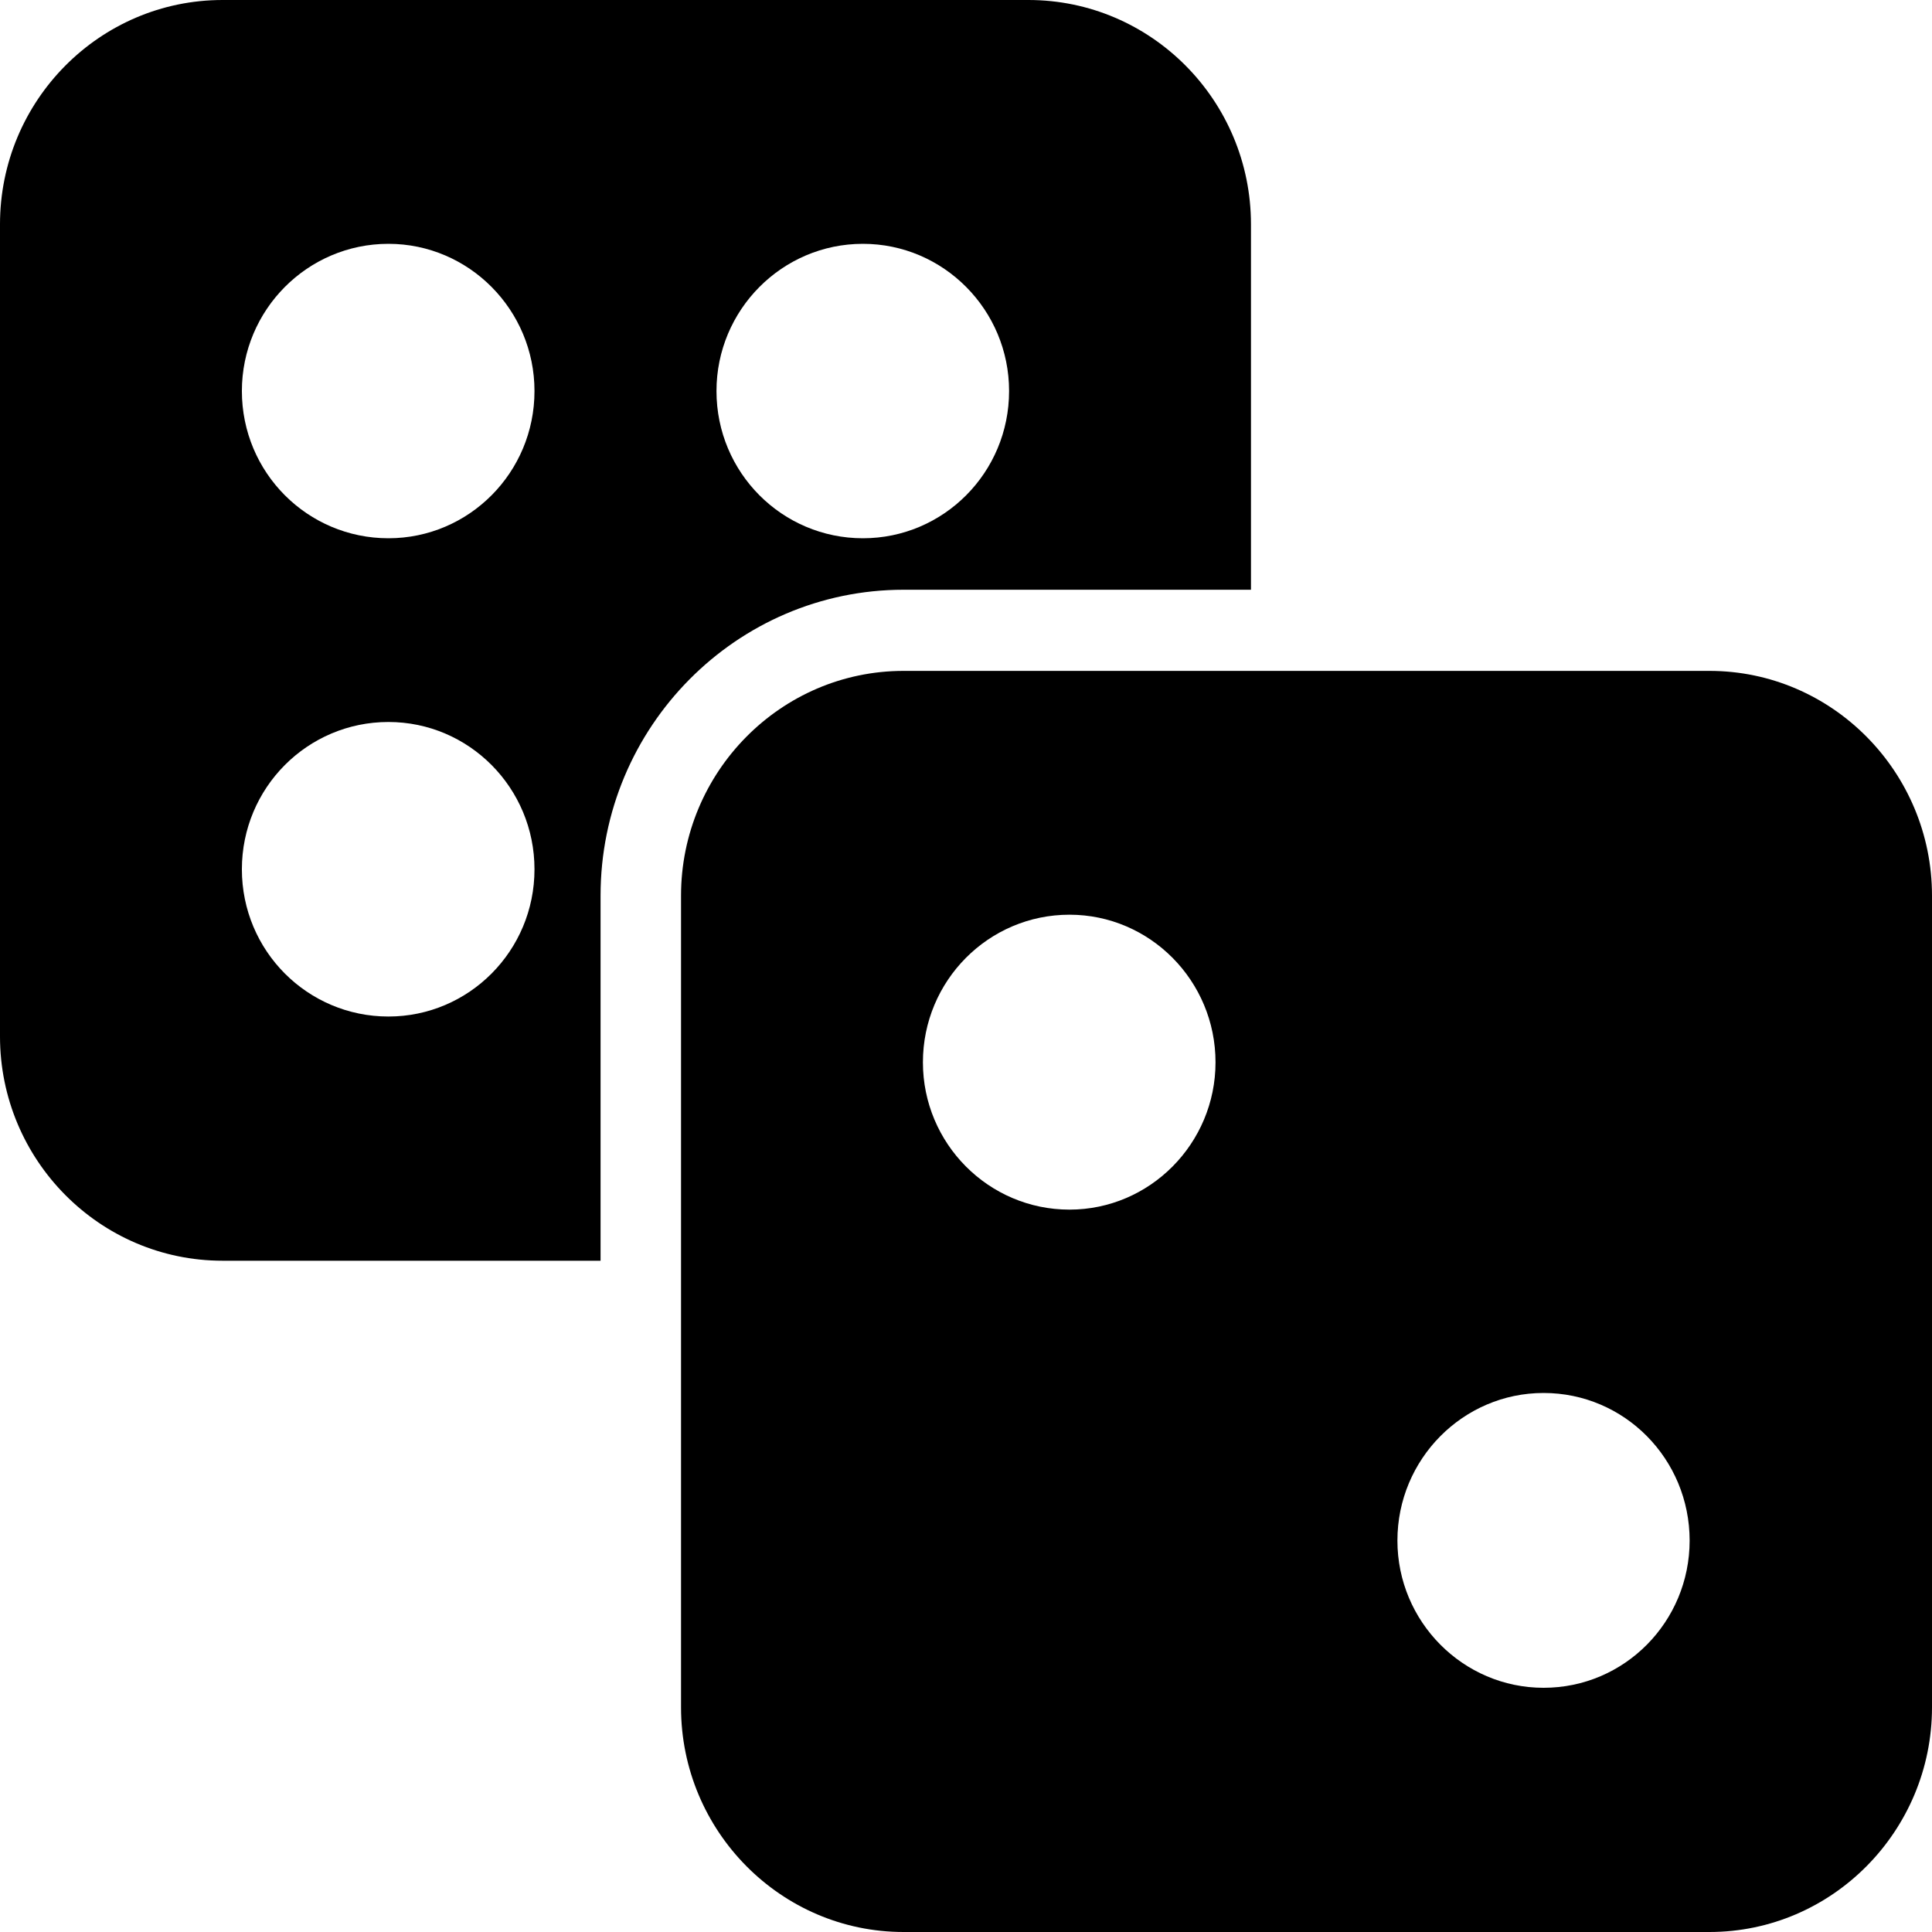 <svg width="20" height="20" viewBox="0 0 20 20" fill="none" xmlns="http://www.w3.org/2000/svg">
<path d="M17.696 6.945H9.354C8.083 6.945 7.05 7.991 7.05 9.272V17.674C7.05 18.954 8.083 20 9.354 20H17.696C18.966 20 20 18.954 20 17.674V9.272C20 7.991 18.966 6.945 17.696 6.945ZM11.071 12.522C10.233 12.522 9.554 11.837 9.554 10.997C9.554 10.153 10.233 9.469 11.071 9.469C11.904 9.469 12.583 10.153 12.583 10.997C12.583 11.837 11.904 12.522 11.071 12.522ZM15.979 17.472C15.146 17.472 14.466 16.788 14.466 15.948C14.466 15.104 15.146 14.42 15.979 14.42C16.817 14.42 17.491 15.104 17.491 15.948C17.491 16.788 16.817 17.472 15.979 17.472Z" fill="black"/>
<path d="M9.354 6.105H12.95V2.322C12.95 1.041 11.917 0 10.646 0H2.304C1.033 0 0 1.041 0 2.322V10.729C0 12.009 1.033 13.051 2.304 13.051H6.217V9.271C6.217 7.525 7.625 6.105 9.354 6.105ZM8.933 2.524C9.767 2.524 10.446 3.208 10.446 4.048C10.446 4.892 9.767 5.572 8.933 5.572C8.096 5.572 7.417 4.892 7.417 4.048C7.417 3.208 8.096 2.524 8.933 2.524ZM4.021 10.523C3.183 10.523 2.504 9.843 2.504 8.999C2.504 8.155 3.183 7.474 4.021 7.474C4.854 7.474 5.533 8.155 5.533 8.999C5.533 9.843 4.854 10.523 4.021 10.523ZM4.021 5.572C3.183 5.572 2.504 4.892 2.504 4.048C2.504 3.208 3.183 2.524 4.021 2.524C4.854 2.524 5.533 3.208 5.533 4.048C5.533 4.892 4.854 5.572 4.021 5.572Z" fill="black"/>
</svg>
